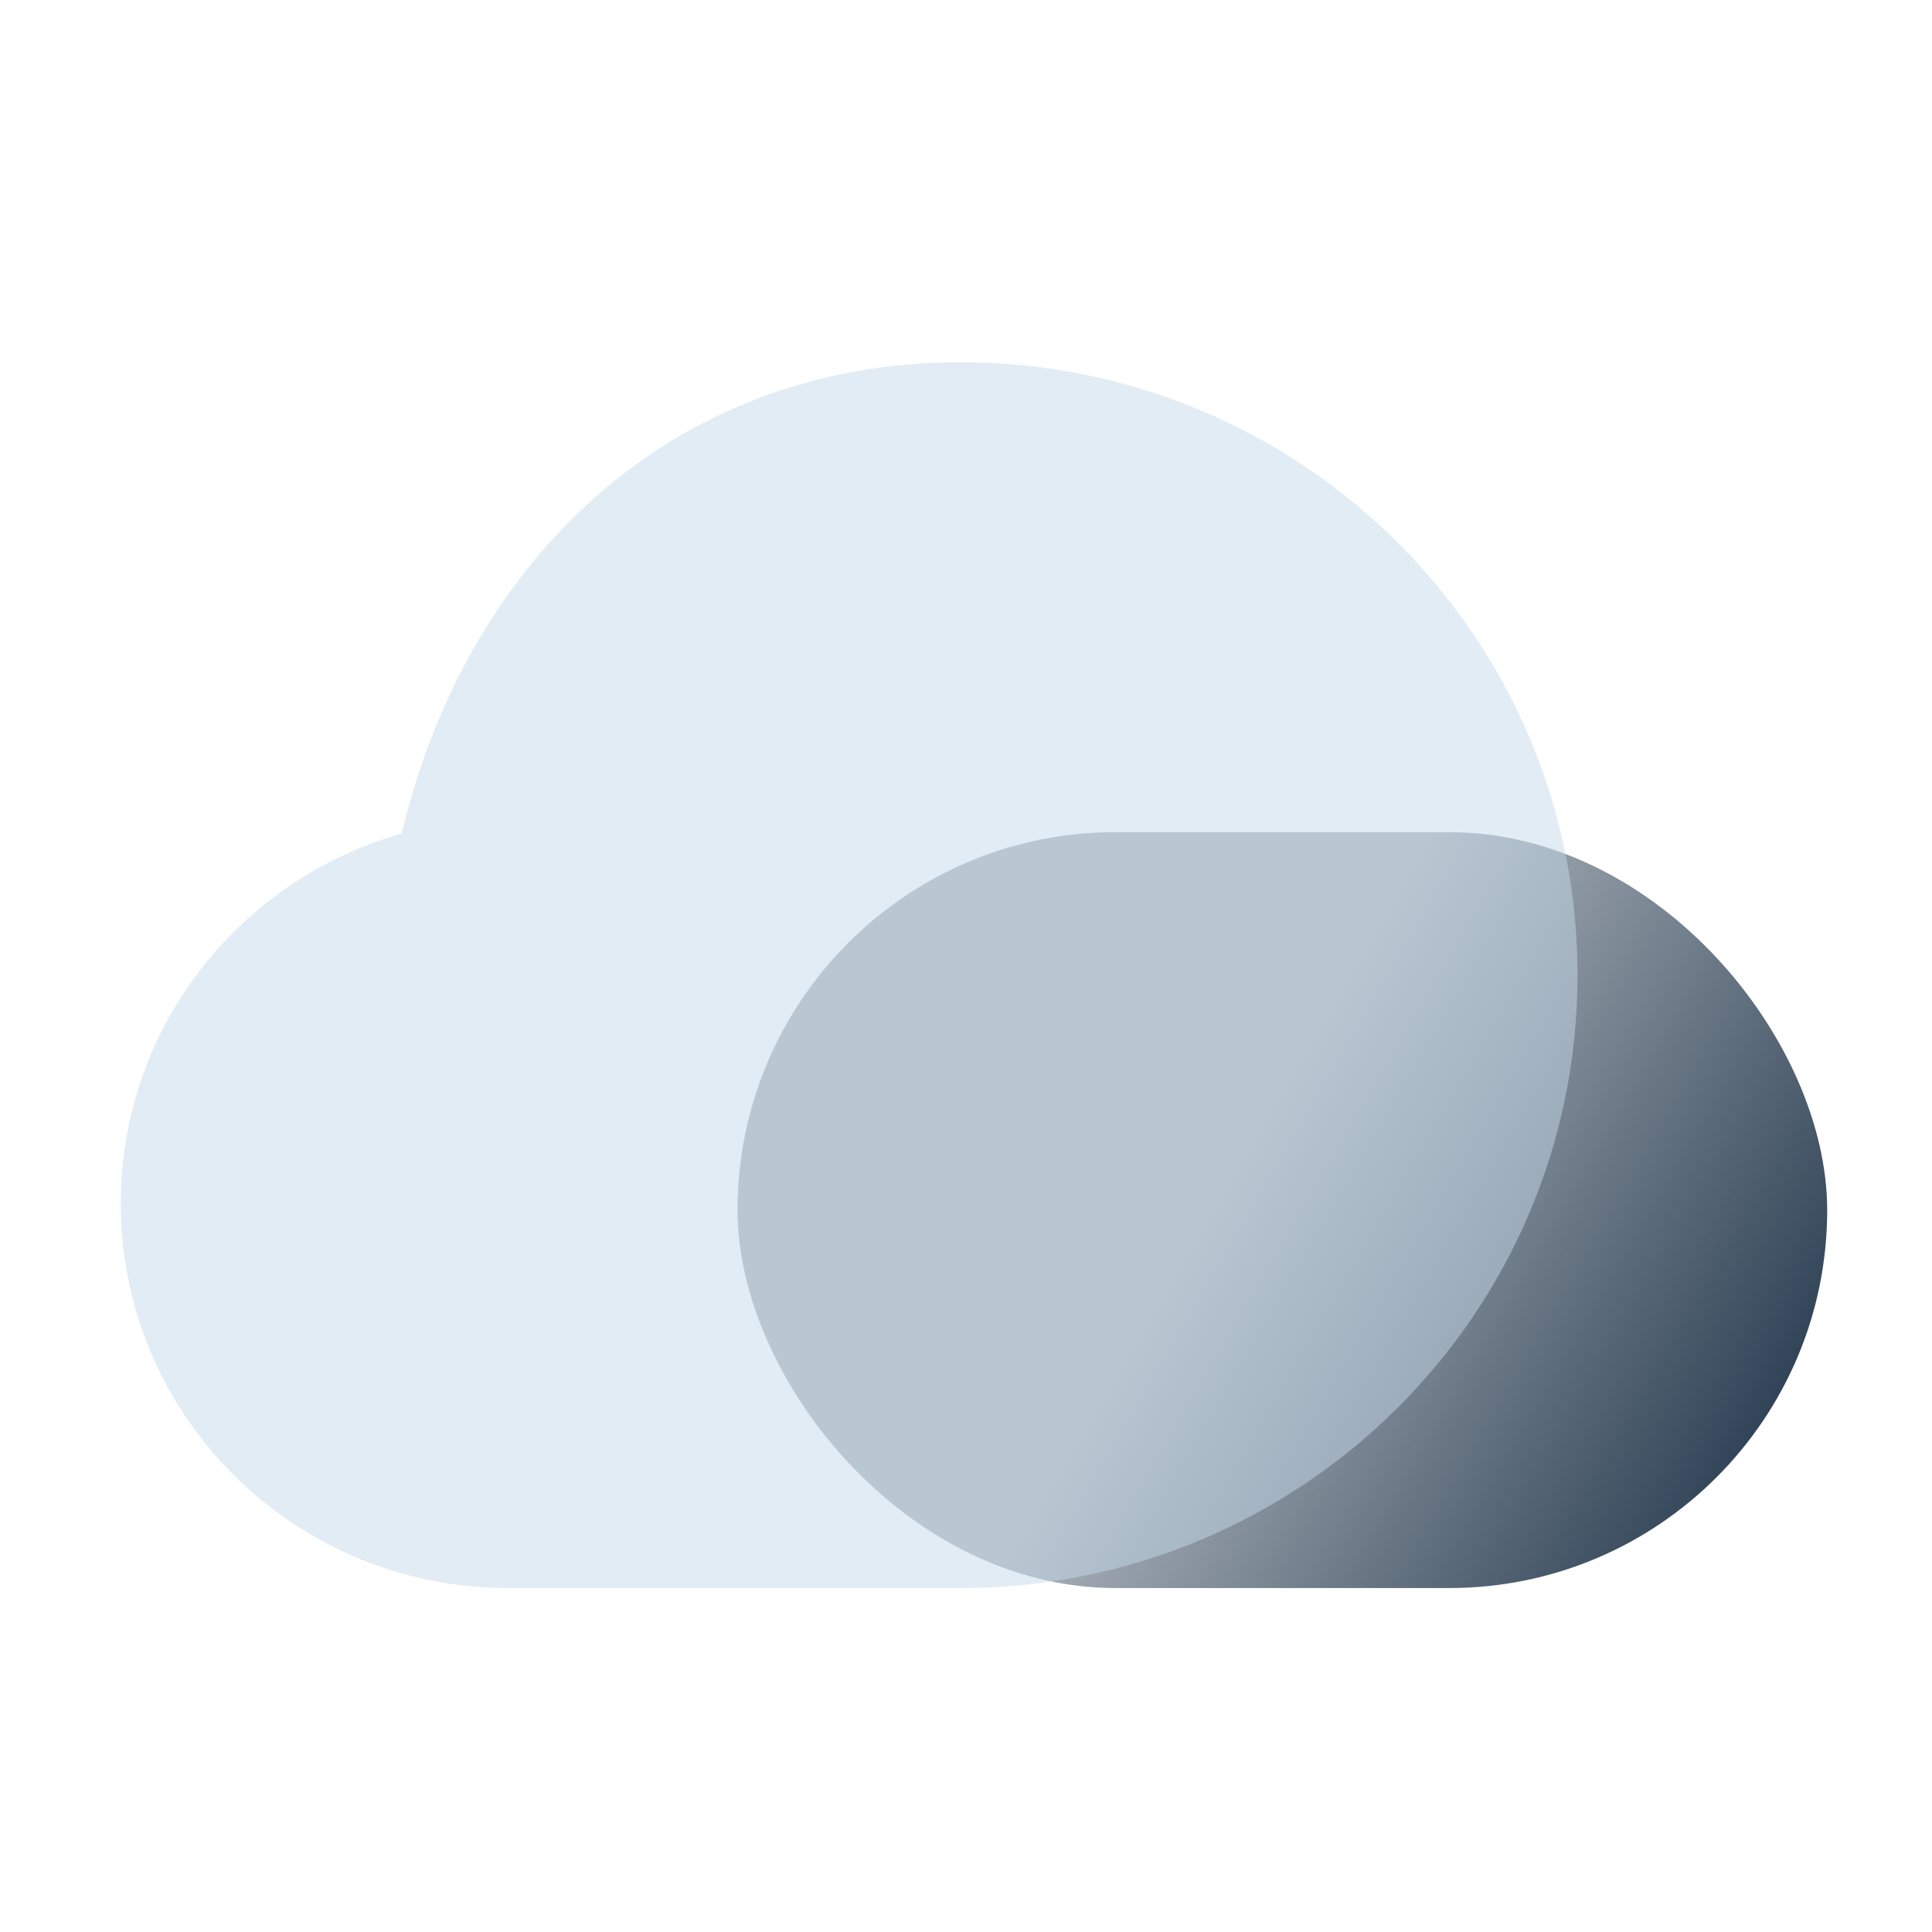 <svg width="32" height="32" viewBox="0 0 32 32" fill="none" xmlns="http://www.w3.org/2000/svg">
<rect x="12.216" y="13.783" width="18.048" height="12.52" rx="6.26" fill="url(#paint0_linear_4033_270930)"/>
<g filter="url(#filter0_b_4033_270930)">
<path fill-rule="evenodd" clip-rule="evenodd" d="M15.913 26.303H8.41C4.87 26.303 2 23.452 2 19.934C2 17.022 3.967 14.566 6.652 13.807C7.717 9.331 11.083 6 15.913 6C21.555 6 26.129 10.545 26.129 16.152C26.129 21.758 21.555 26.303 15.913 26.303Z" fill="#C7DAEA" fill-opacity="0.5"/>
</g>
<defs>
<filter id="filter0_b_4033_270930" x="-12.167" y="-8.167" width="52.462" height="48.637" filterUnits="userSpaceOnUse" color-interpolation-filters="sRGB">
<feFlood flood-opacity="0" result="BackgroundImageFix"/>
<feGaussianBlur in="BackgroundImageFix" stdDeviation="7.083"/>
<feComposite in2="SourceAlpha" operator="in" result="effect1_backgroundBlur_4033_270930"/>
<feBlend mode="normal" in="SourceGraphic" in2="effect1_backgroundBlur_4033_270930" result="shape"/>
</filter>
<linearGradient id="paint0_linear_4033_270930" x1="28.732" y1="24.273" x2="20.245" y2="19.32" gradientUnits="userSpaceOnUse">
<stop stop-color="#324558"/>
<stop offset="1" stop-color="#324558" stop-opacity="0.4"/>
</linearGradient>
</defs>
</svg>
